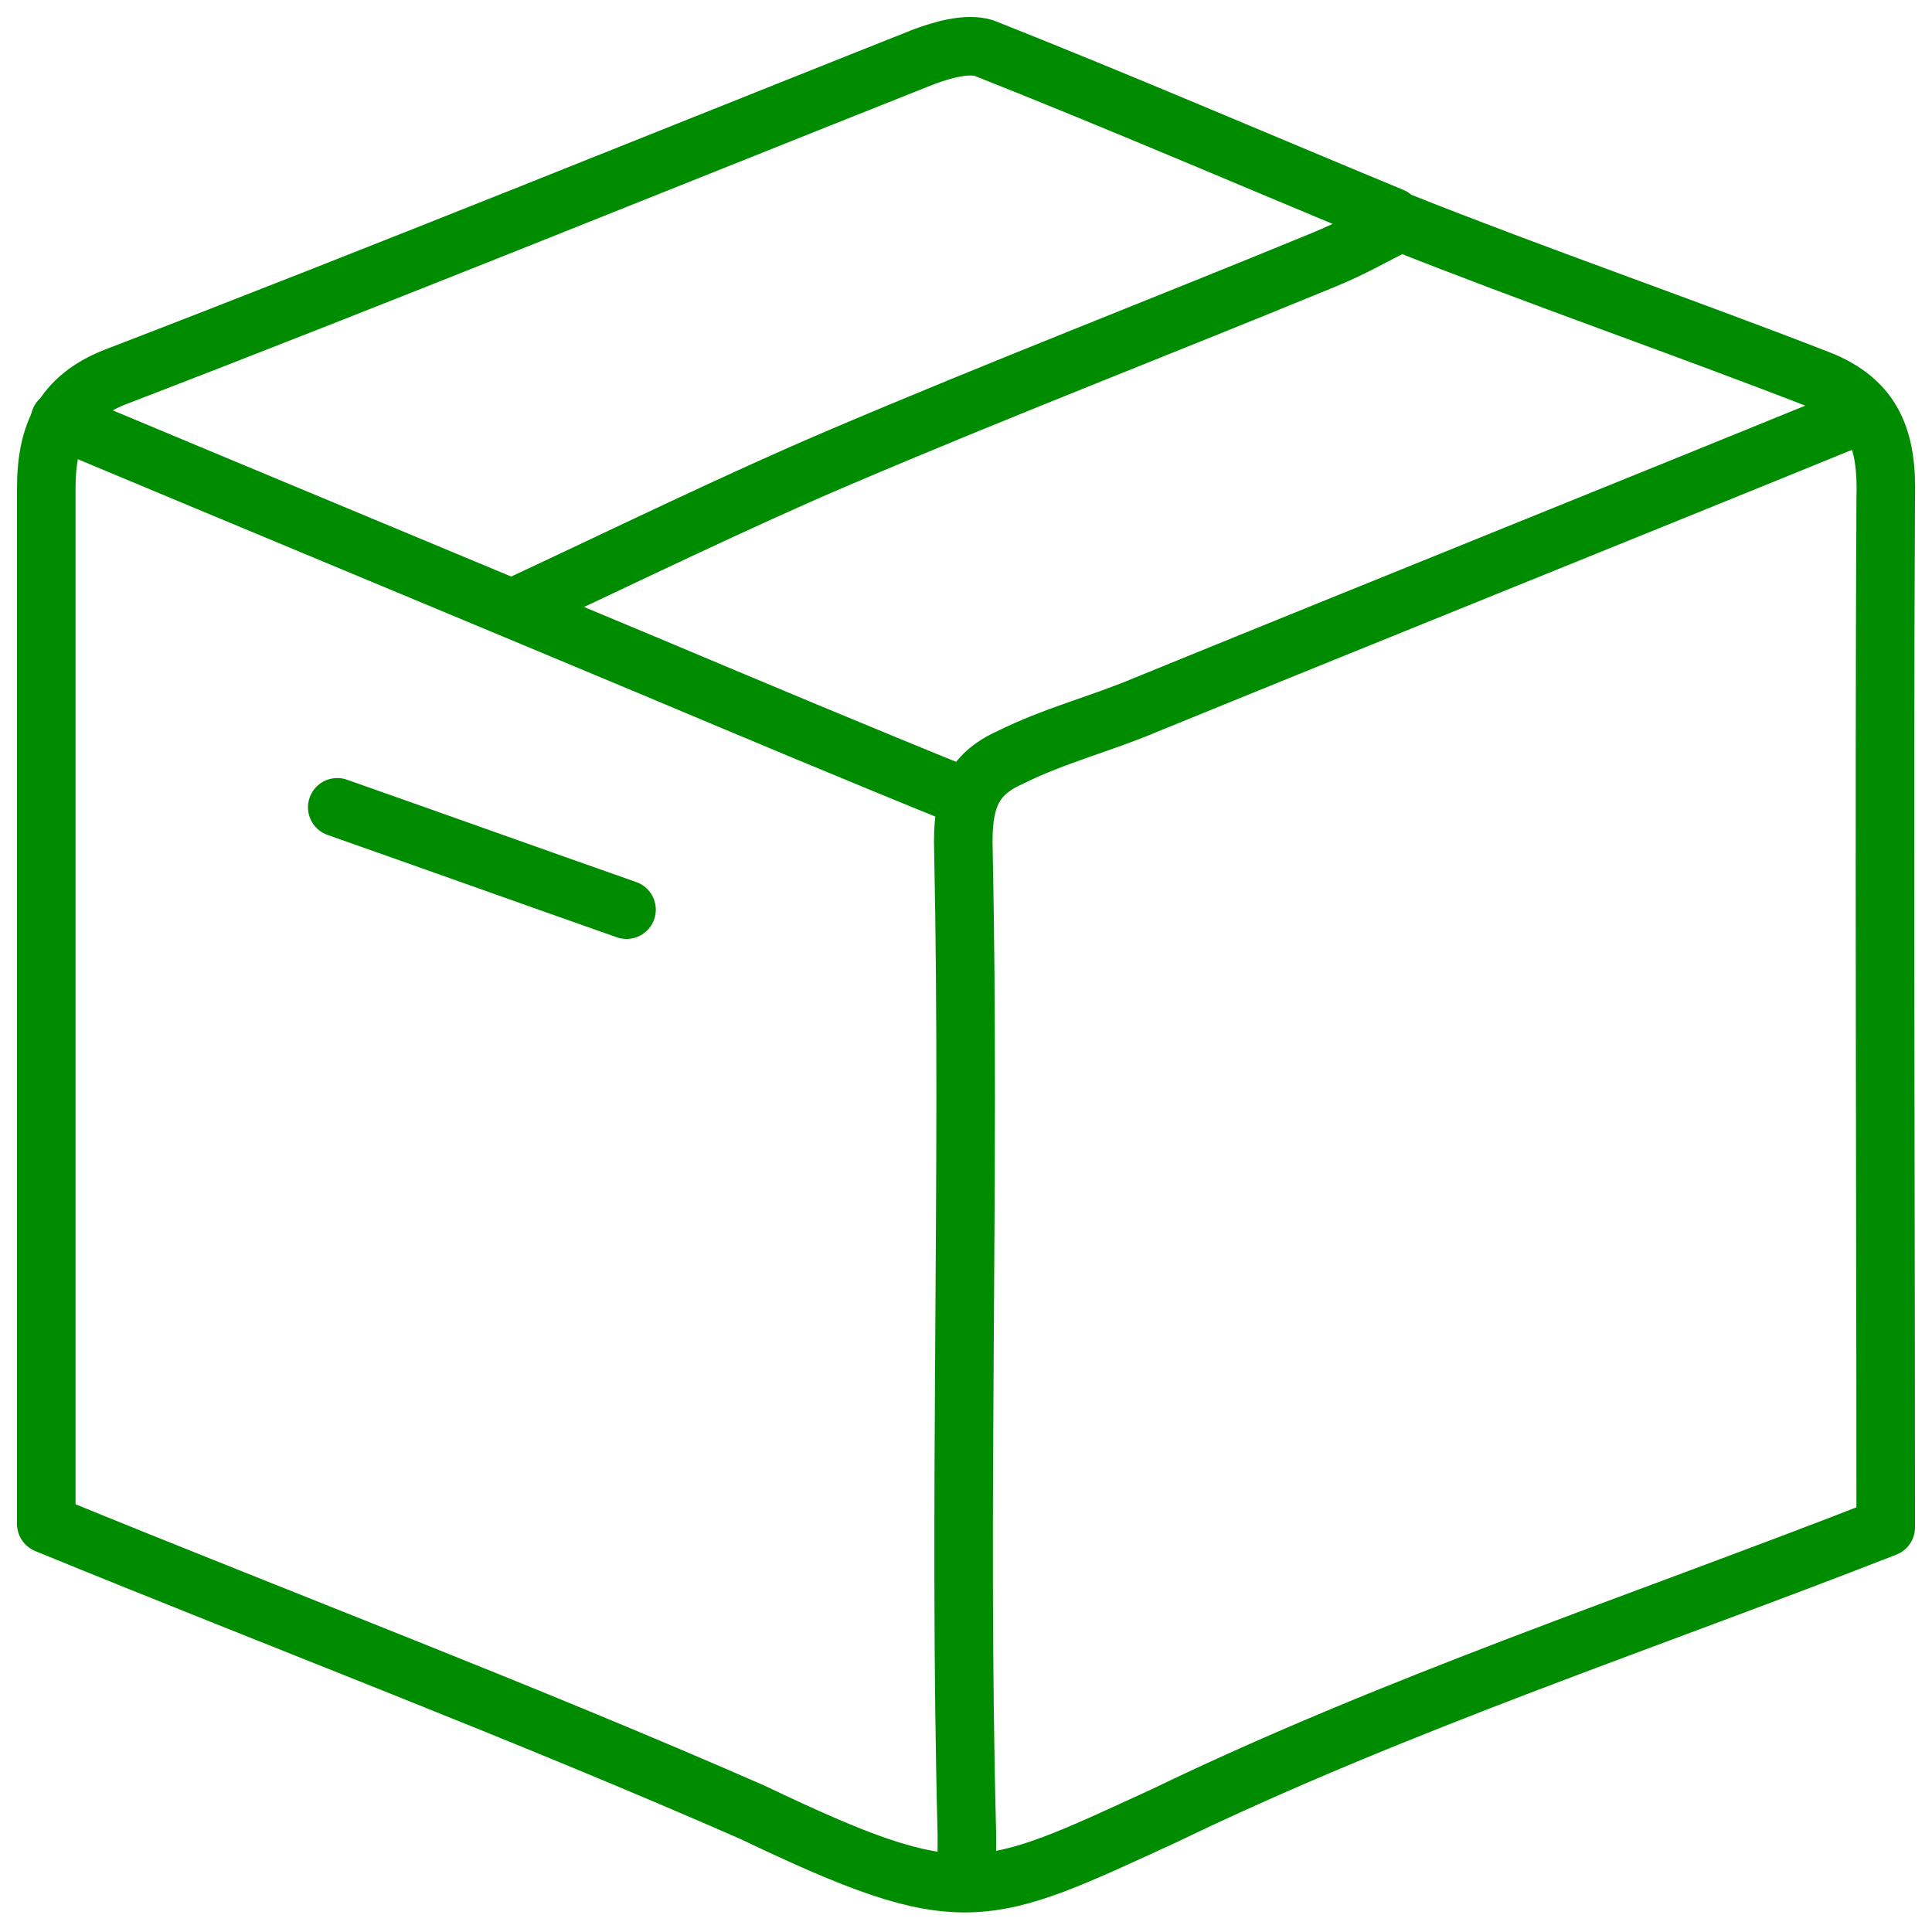<?xml version="1.0" encoding="UTF-8"?> <svg xmlns="http://www.w3.org/2000/svg" width="66" height="66" viewBox="0 0 66 66" fill="none"><path d="M17.799 20.643C21.171 19.069 25.24 17.087 28.669 15.63C34.133 13.299 39.714 11.142 45.236 8.869C46.224 8.461 46.806 8.111 47.852 7.586C52.386 9.393 57.443 11.142 62.094 12.949C64.07 13.707 64.477 15.106 64.419 17.029C64.361 28.687 64.419 40.344 64.419 52.177C56.222 55.383 47.736 58.18 39.772 62.027C33.552 64.883 32.913 65.35 25.705 61.911C17.857 58.472 9.836 55.441 1.581 52.06V39.995C1.581 32.242 1.581 24.432 1.581 16.679C1.581 14.814 2.163 13.59 3.906 12.891C13.149 9.335 22.333 5.605 31.576 1.933C32.215 1.699 33.029 1.466 33.61 1.641C38.319 3.506 42.911 5.488 47.561 7.412" stroke="#008C00" stroke-width="2" stroke-linecap="round" stroke-linejoin="round"></path><path d="M63.547 14.173C55.409 17.495 47.271 20.76 39.133 24.082C37.621 24.723 35.994 25.131 34.482 25.889C33.203 26.472 32.855 27.346 32.913 29.095C33.145 40.286 32.738 51.419 33.029 62.61C33.029 63.135 33.029 63.368 33.029 63.834" stroke="#008C00" stroke-width="2" stroke-linecap="round" stroke-linejoin="round"></path><path d="M2.046 14.348C8.731 17.146 15.474 19.944 22.159 22.741C25.763 24.257 29.367 25.772 32.971 27.23" stroke="#008C00" stroke-width="2" stroke-linecap="round" stroke-linejoin="round"></path><path d="M21.403 31.076C18.09 29.911 14.835 28.745 11.521 27.579" stroke="#008C00" stroke-width="2" stroke-linecap="round" stroke-linejoin="round"></path></svg> 